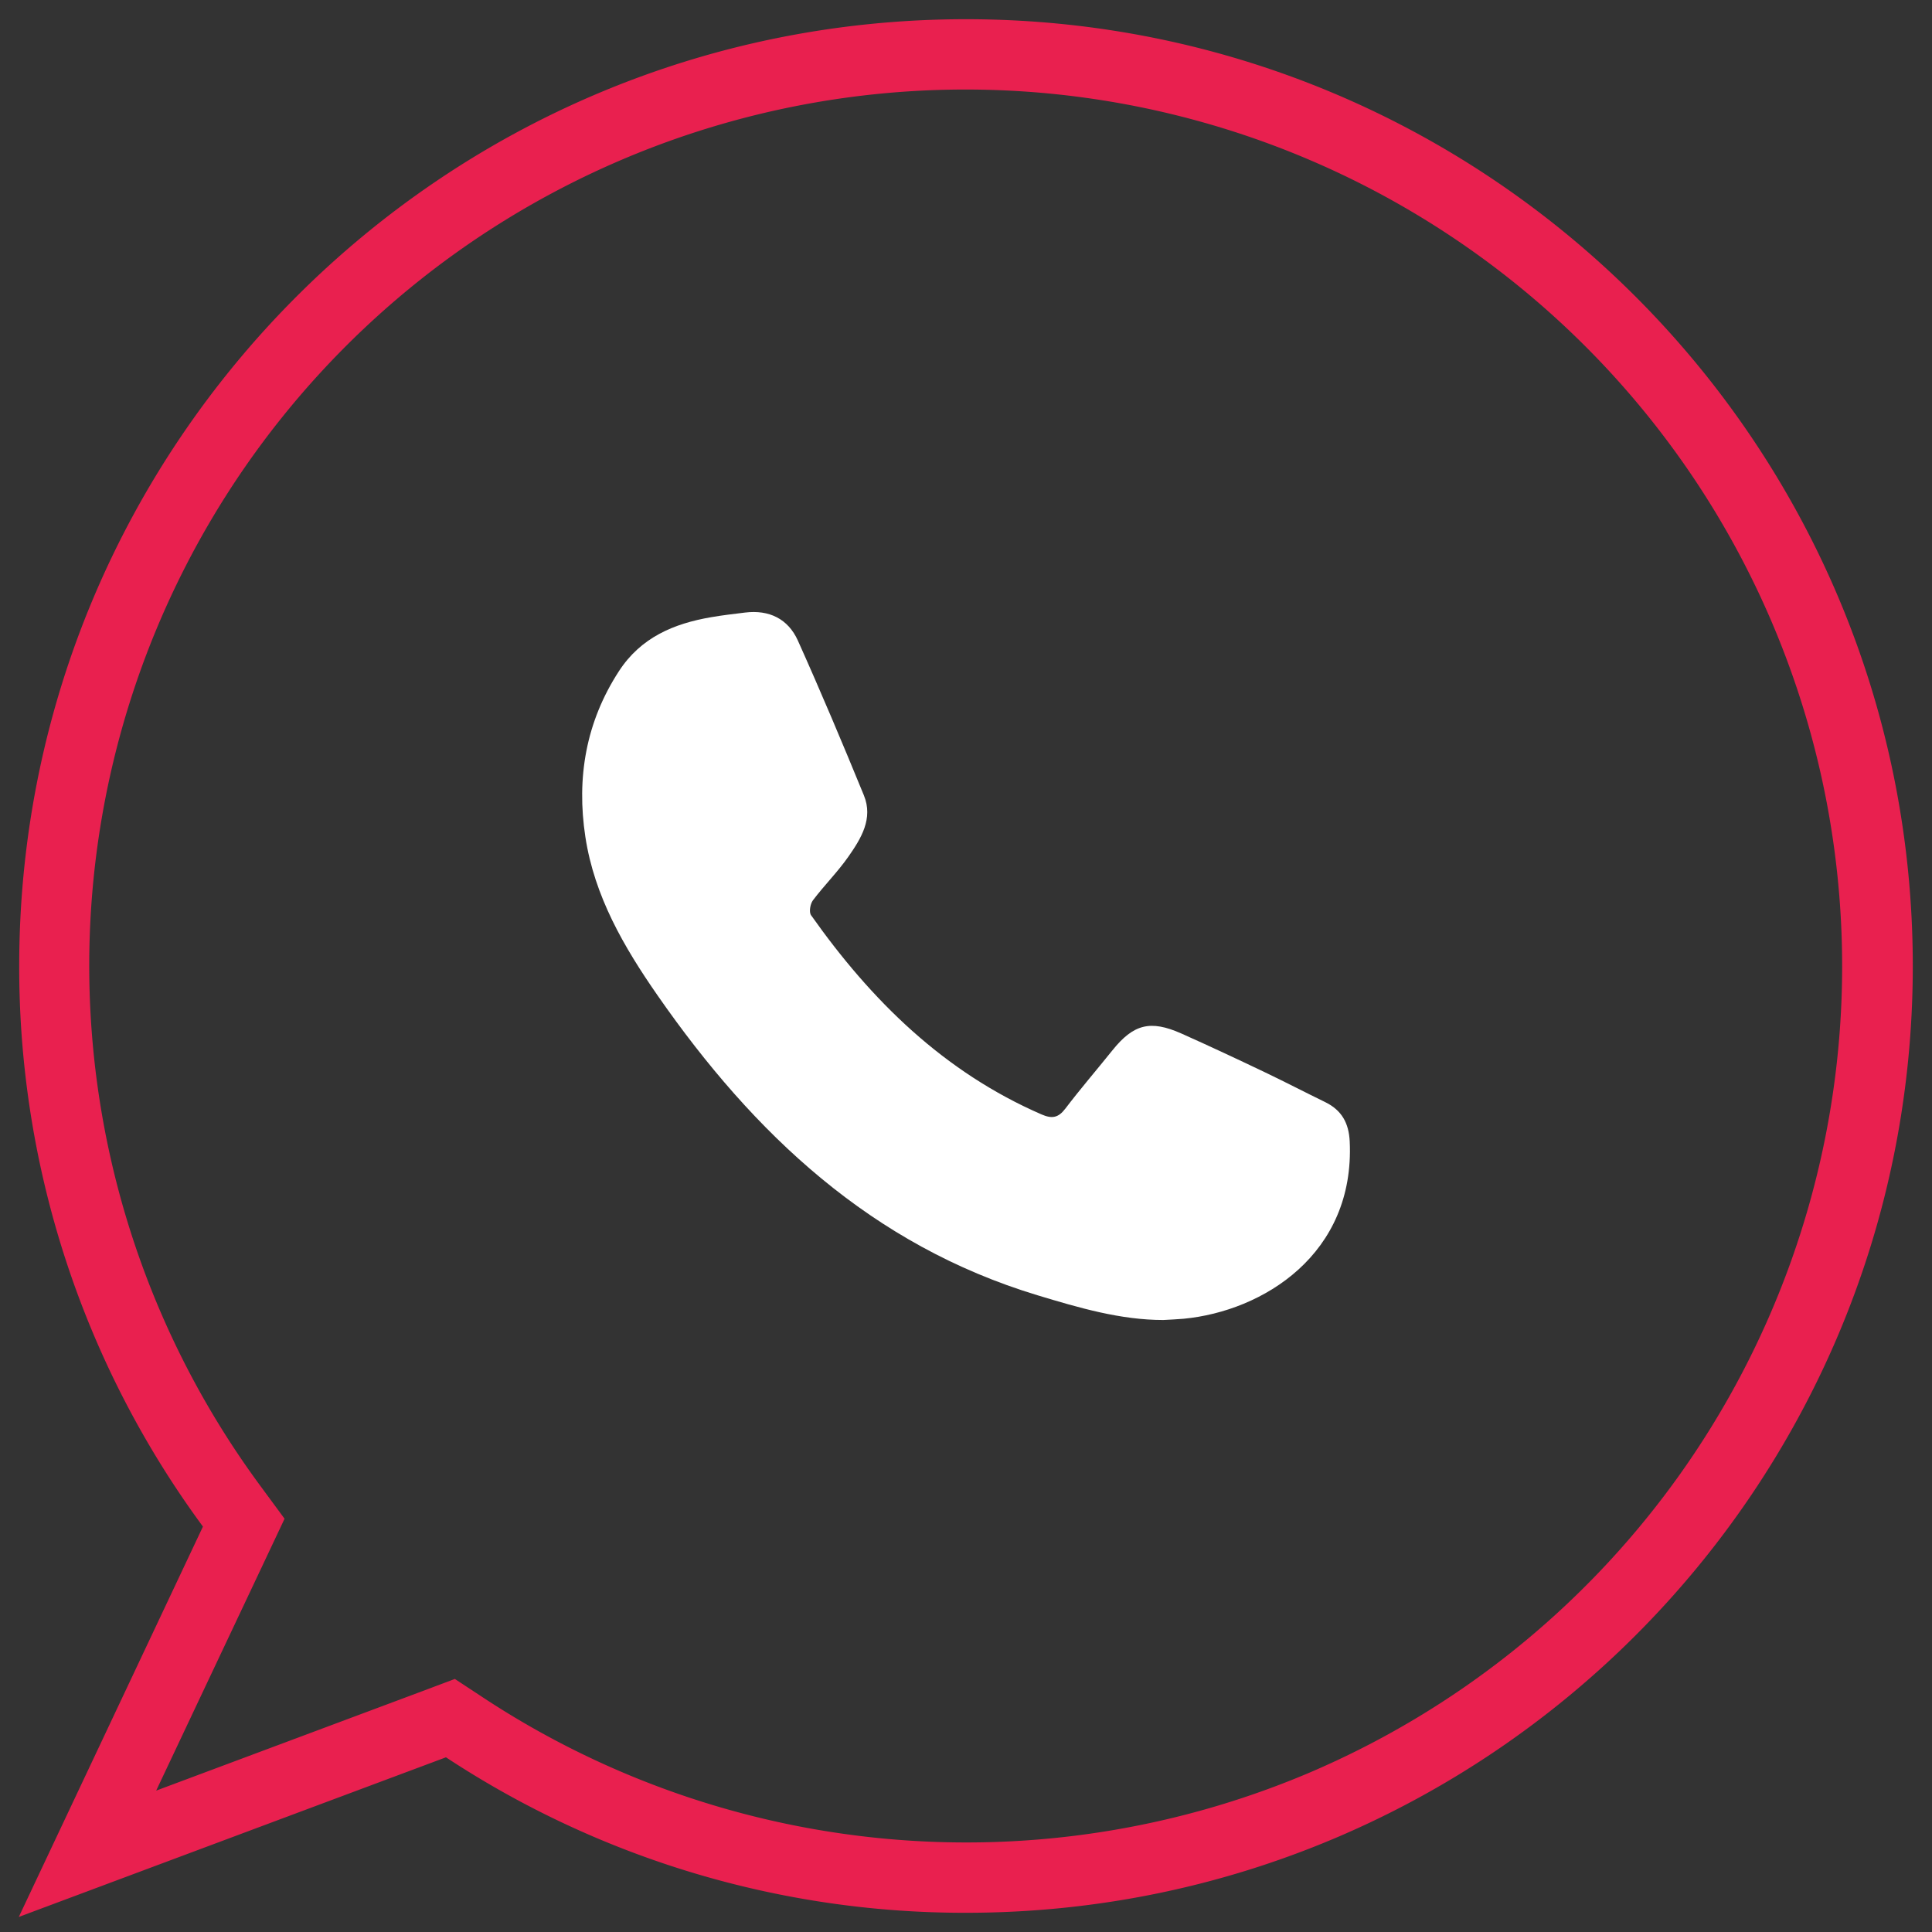 <?xml version="1.0" encoding="UTF-8"?> <svg xmlns="http://www.w3.org/2000/svg" id="Слой_1" data-name="Слой 1" viewBox="0 0 769.3 769.3"><rect x="0" y="0" width="769.3" height="769.3" fill="#333333" stroke="none"/> <defs> <style>.cls-1{fill:#fff;}.cls-2{fill:#e9204f;}</style> </defs> <title>Иконки соцсети</title> <path class="cls-1" d="M463.24,525.61c-17.1,0-33.6-4.86-50.12-9.85-66.12-20-112.93-64.22-151.28-119.39-13.47-19.38-25.16-39.51-28.76-63.17-3.56-23.44.19-45.65,13.36-65.93,8.72-13.43,21.81-18.95,36.73-21.51,4.48-.78,9-1.29,13.52-1.85,9.58-1.18,17.11,2.52,21,11.13,9.15,20.38,17.84,41,26.3,61.66,3.77,9.21-1.08,17.1-6.08,24.28-4.28,6.15-9.68,11.52-14.21,17.51-1.08,1.43-1.63,4.69-.75,5.93,24,34,52.92,62.46,91.82,79.35,4.19,1.81,6.68,1.31,9.46-2.36,6-7.89,12.47-15.39,18.67-23.12,8.39-10.46,15.08-12.28,27.48-6.77,11.21,5,22.31,10.21,33.38,15.49,8,3.83,15.94,7.95,23.94,11.85,6.54,3.2,9.39,8.32,9.74,15.63,2.12,44.95-34.55,67.6-66.1,70.62C468.74,525.35,466.16,525.43,463.24,525.61Z"></path> <path class="cls-2" d="M384.65,35.65A349.1,349.1,0,0,1,520.49,706.24,349.69,349.69,0,0,1,193,676.36l-11.88-7.82-13.32,5L62.19,713l44-93.16,7.12-15.1-9.9-13.44A348.88,348.88,0,0,1,384.65,35.65m0-28c-208.21,0-377,168.79-377,377A375.35,375.35,0,0,0,80.81,607.87L7.49,763.3l170.09-63.56a375.2,375.2,0,0,0,207.07,61.91c208.21,0,377-168.79,377-377s-168.79-377-377-377Z"></path> </svg> 